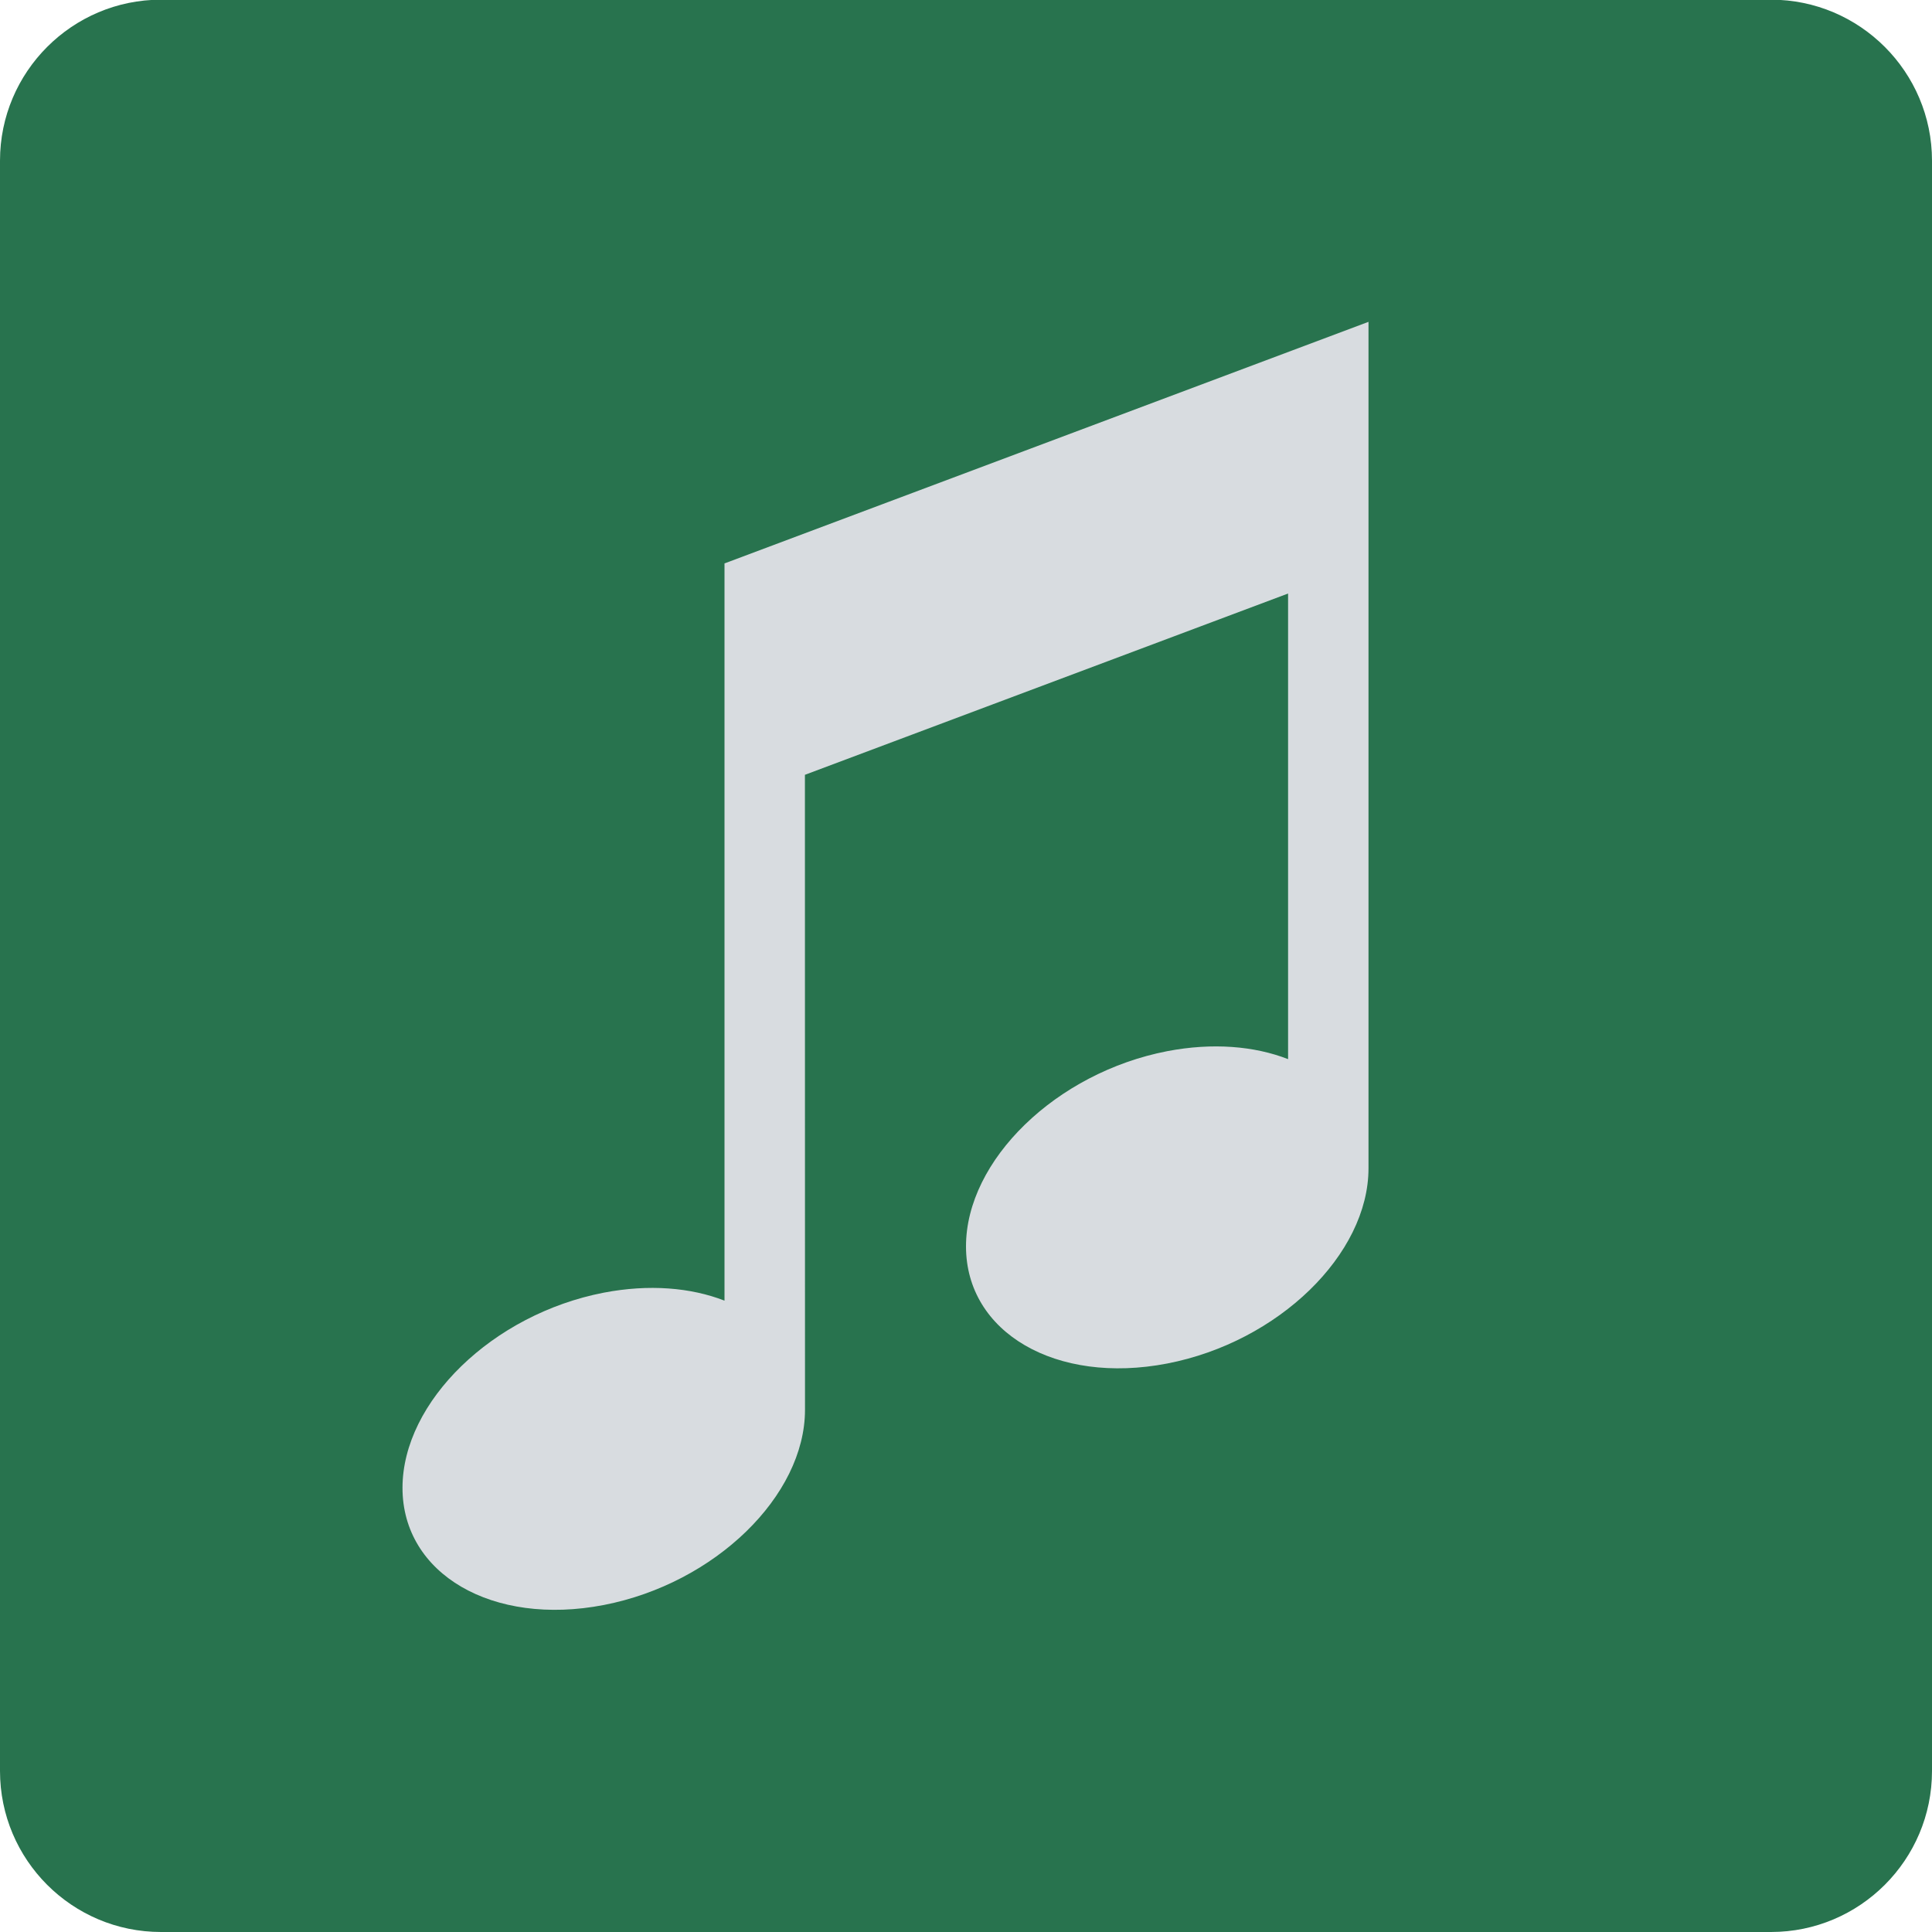 <?xml version="1.0" standalone="no"?>
<svg xmlns="http://www.w3.org/2000/svg" version="1.1" overflow="visible" width="24px" height="24px" viewBox="0 0 24 24">
	<g id="Document">
		<path d="M 0,22 L 0,1.996 C 0,0.894 0.896,-0.004 2,-0.004 L 22,-0.004 C 23.103,-0.004 24,0.894 24,1.996 L 24,22 C 24,23.104 23.103,24 22,24 L 2,24 C 0.896,24 0,23.104 0,22 Z" 
		fill="#28734e"
		/>
		<path d="M 5,18.483 C 5,17.413 6.12,16.325 7.5,16.058 C 8.063,15.95 8.581,15.994 9,16.157 L 9,6.998 L 9.003,6.998 L 17,3.998 L 17,14.513 C 17,15.583 15.88,16.671 14.5,16.938 C 13.12,17.205 12,16.554 12,15.483 C 12,14.413 13.12,13.325 14.5,13.058 C 15.063,12.95 15.583,12.994 16.001,13.157 L 16.001,13.166 L 16.001,7.373 L 9.999,9.625 L 10,17.513 C 10,18.583 8.88,19.671 7.5,19.938 C 6.12,20.205 5,19.554 5,18.483 Z" 
		fill="#d8dce0"
		/>
	</g>
</svg>
